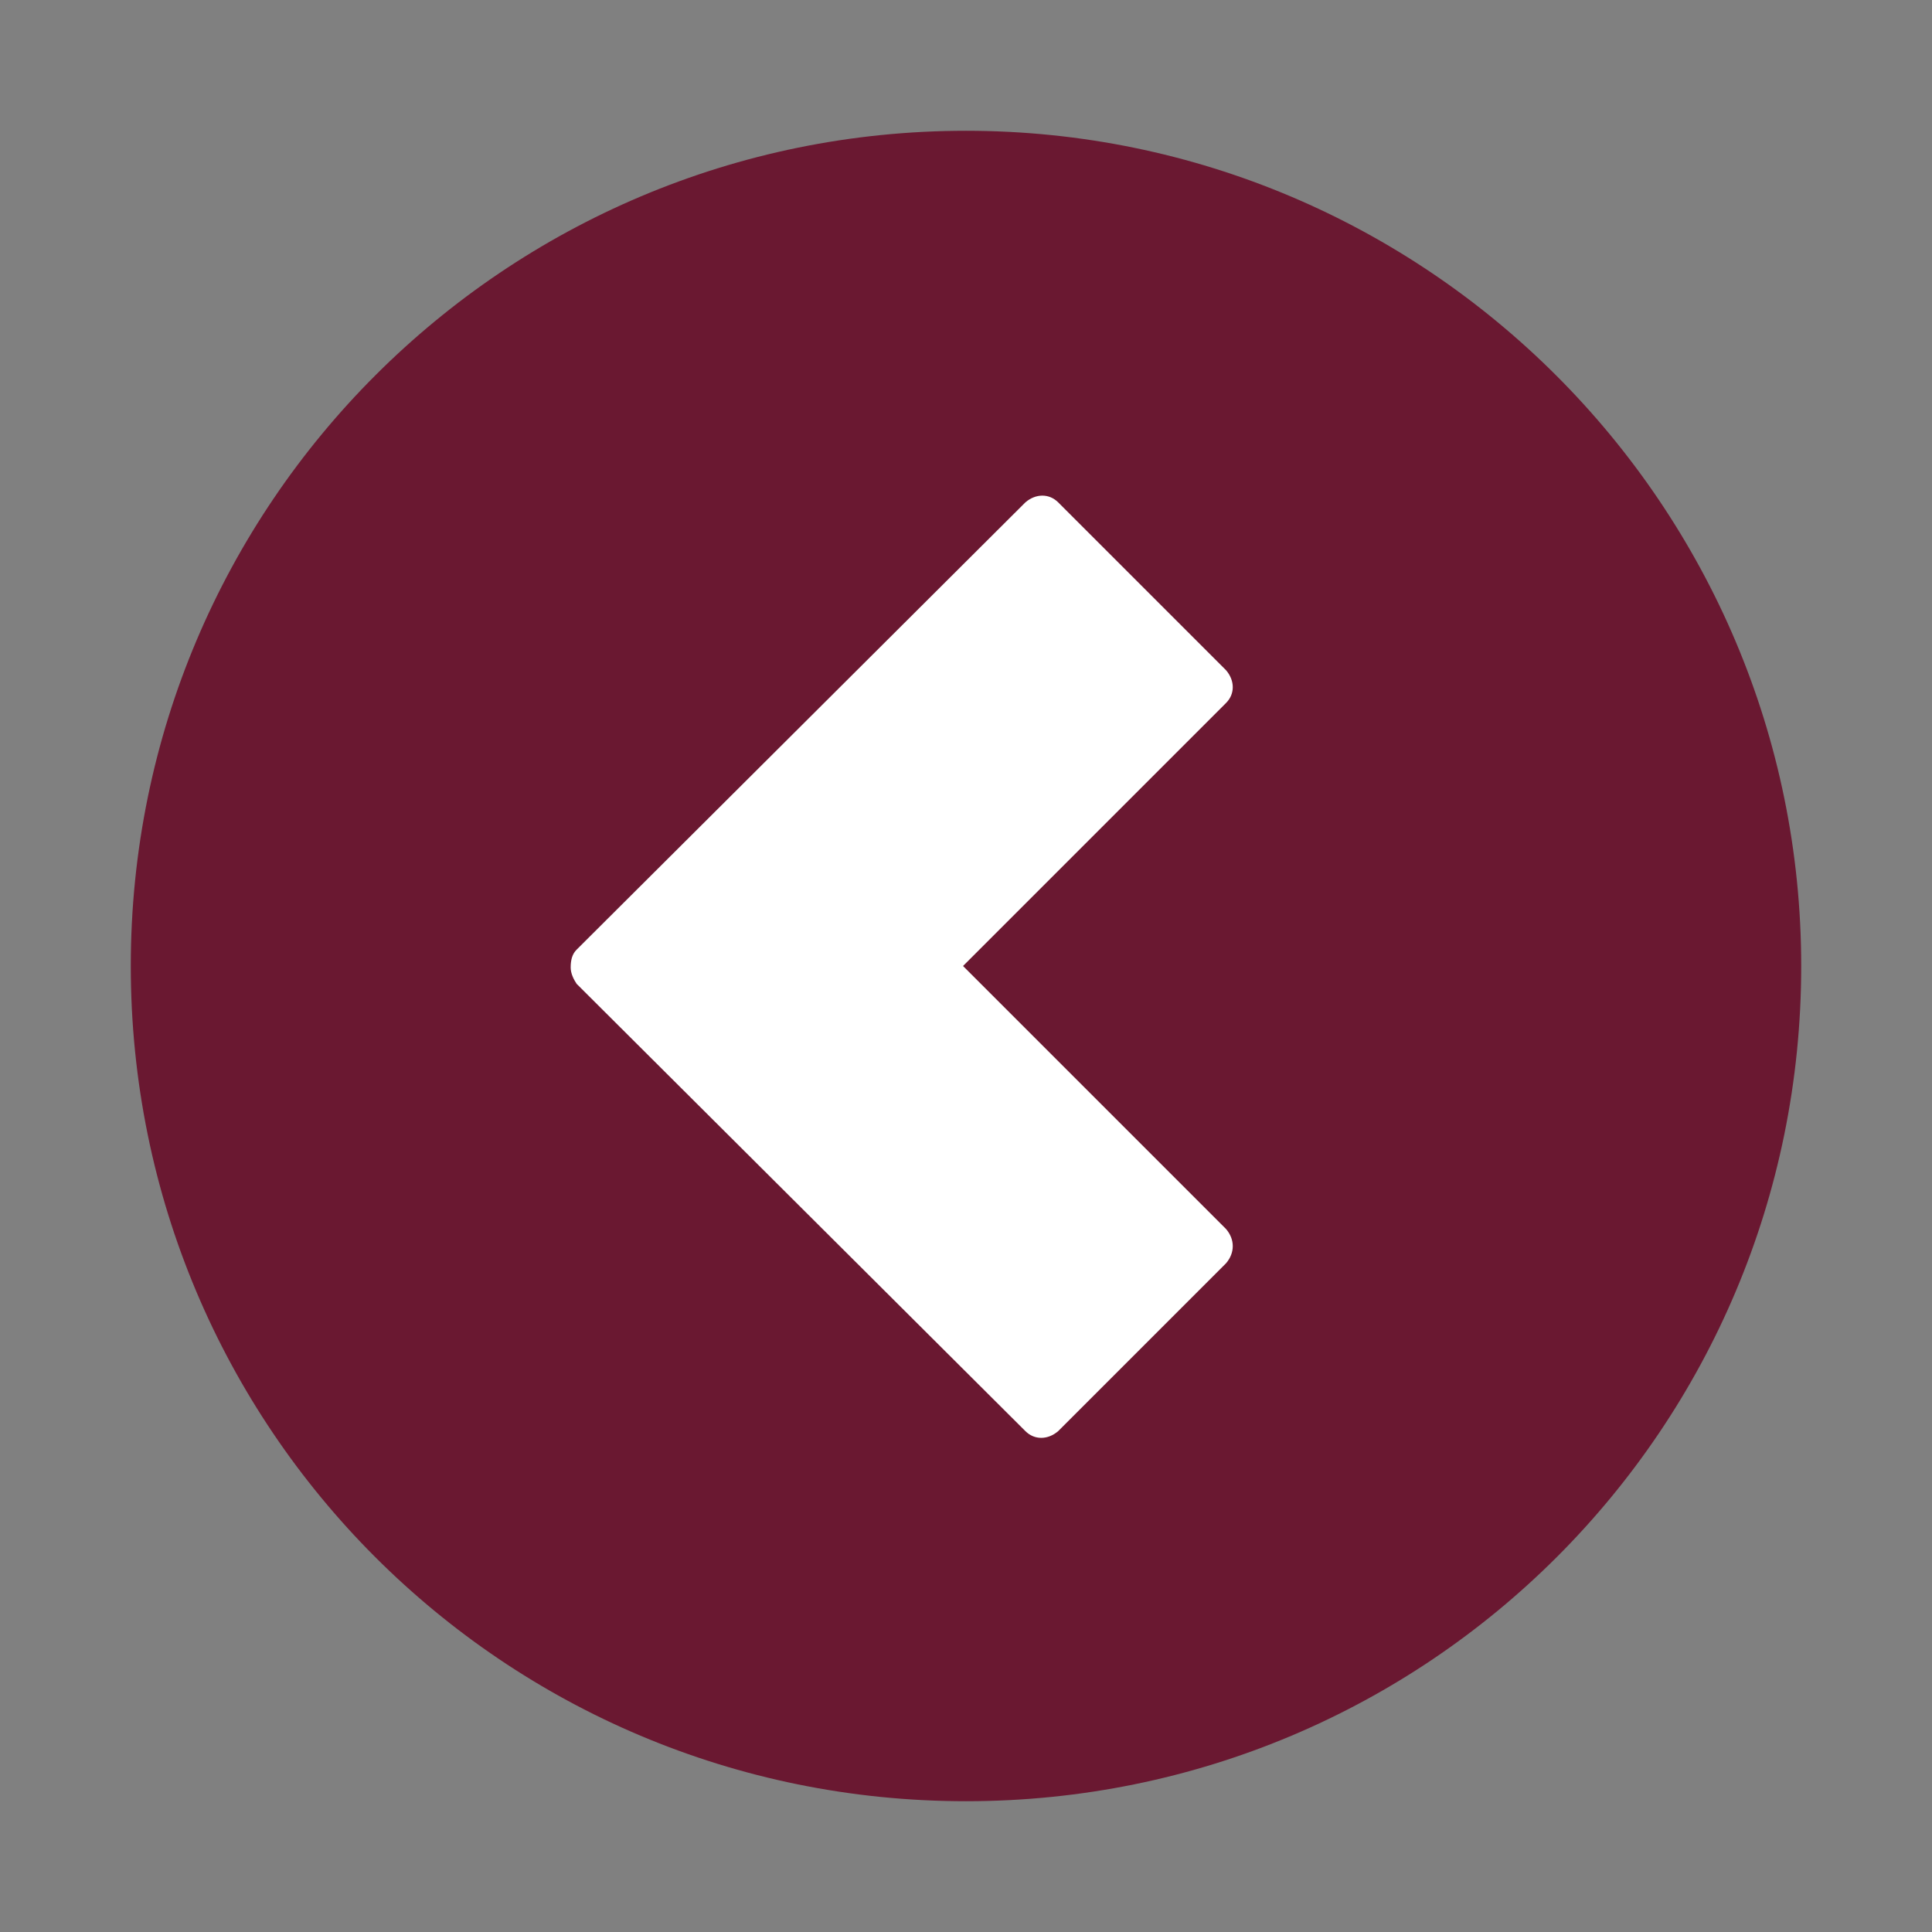 <?xml version="1.0" encoding="UTF-8"?>
<svg version="1.1" viewBox="-240 332 130 130" xml:space="preserve" xmlns="http://www.w3.org/2000/svg" xmlns:cc="http://creativecommons.org/ns#" xmlns:dc="http://purl.org/dc/elements/1.1/" xmlns:rdf="http://www.w3.org/1999/02/22-rdf-syntax-ns#"><rect x="-240" y="332" width="130" height="130" fill="#808080" stroke="none"/>

<path d="m-175 340.8c-31 0-56.2 25.1-56.2 56.2s25.1 56.2 56.2 56.2 56.2-25.1 56.2-56.2c0-31-25.2-56.2-56.2-56.2z" fill="#6a1831"/>
	<path d="m-157.5 414.7-17.7-17.7 17.7-17.7c0.6-0.6 0.6-1.5 0-2.2l-11.3-11.3c-0.6-0.6-1.5-0.6-2.2 0l-30.2 30.1c-0.3 0.3-0.4 0.7-0.4 1.2 0 0.4 0.2 0.8 0.4 1.1l30.2 30.1c0.6 0.6 1.5 0.6 2.2 0l11.3-11.3c0.6-0.7 0.6-1.6 0-2.3z" fill="#fff"/>

</svg>

